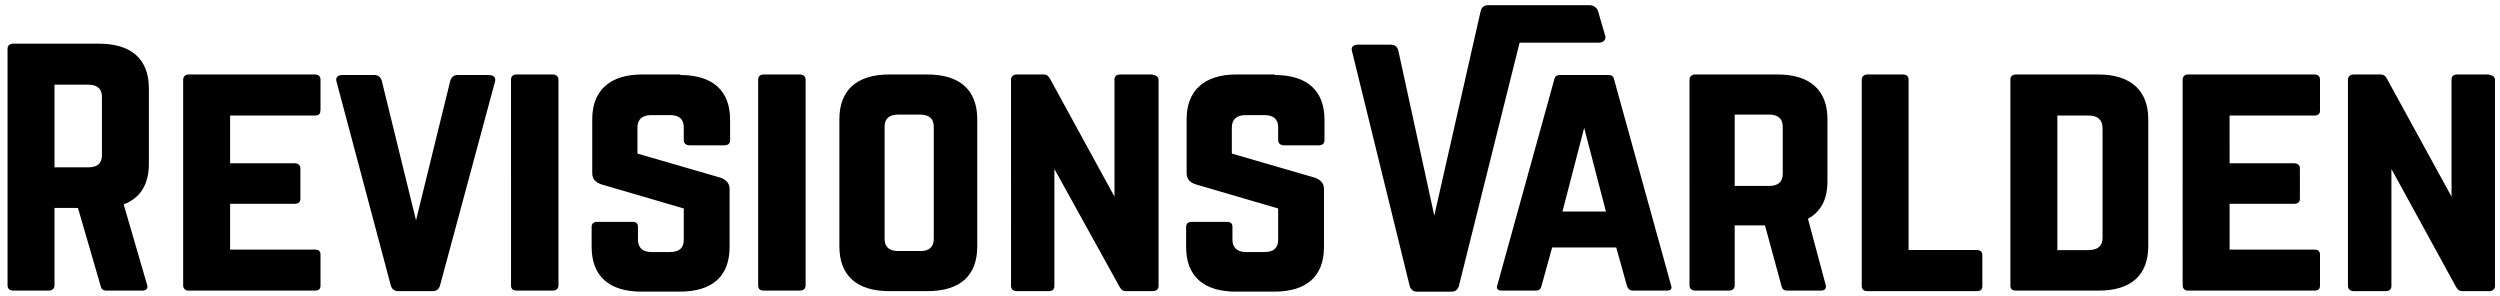 <svg xmlns="http://www.w3.org/2000/svg" aria-labelledby="svg_title_66ff7744cae92" viewBox="0 0 245 29">
  <path d="M14.59 16.05c0 2.02-.84 3.37-2.47 3.98l2.3 7.9c.11.35-.11.55-.45.55h-3.53c-.34 0-.5-.15-.56-.4l-2.24-7.7h-2.3v7.6c0 .3-.23.5-.56.5H1.3c-.34 0-.56-.2-.56-.5V4.78c0-.3.22-.5.56-.5h8.41c3.14 0 4.88 1.5 4.88 4.38v7.4Zm-5.94.35c.9 0 1.34-.4 1.34-1.2V9.5c0-.8-.45-1.2-1.34-1.2H5.34v8.1h3.3Zm22.75-5.58c0 .3-.1.5-.55.5h-8.3V16h6.33c.34 0 .56.2.56.5v2.97c0 .36-.22.5-.56.5h-6.33v4.49h8.3c.39 0 .56.15.56.5v3.02c0 .3-.12.5-.56.5h-12.4c-.27 0-.5-.2-.5-.5V7.8c0-.3.23-.5.5-.5h12.4c.39 0 .56.2.56.5v3.02Zm16.49-3.47c.5 0 .73.25.62.65l-5.39 19.98c-.1.35-.33.55-.72.55h-3.37c-.4 0-.62-.2-.73-.55L32.98 8c-.12-.4.1-.65.61-.65h3.09c.39 0 .61.2.73.55l3.36 13.69L44.13 7.9c.12-.35.34-.55.73-.55h3.03Zm2.75 21.13c-.4 0-.56-.2-.56-.5V7.8c0-.3.17-.5.56-.5h3.53c.34 0 .56.2.56.5v20.18c0 .3-.22.5-.56.5h-3.53ZM66.67 7.35c3.14 0 4.88 1.5 4.88 4.38v2c0 .31-.17.51-.56.51h-3.42c-.34 0-.56-.2-.56-.5v-1.26c0-.8-.45-1.2-1.35-1.2h-1.85c-.84 0-1.34.4-1.34 1.2v2.57l8.13 2.36c.56.2.9.55.9 1.1v5.7c0 2.86-1.69 4.37-4.88 4.37h-3.76c-3.14 0-4.88-1.5-4.88-4.38v-1.96c0-.35.23-.5.56-.5h3.42c.4 0 .56.15.56.5v1.26c0 .8.5 1.2 1.35 1.2h1.8c.9 0 1.34-.4 1.34-1.2v-3.07l-8.07-2.36c-.62-.2-.9-.56-.9-1.11v-5.28c0-2.82 1.74-4.38 4.88-4.38h3.75v.05Zm8.19 21.13c-.4 0-.56-.2-.56-.5V7.8c0-.3.17-.5.56-.5h3.53c.34 0 .56.2.56.5v20.18c0 .3-.22.5-.56.5h-3.53Zm7.4-16.8c0-2.82 1.68-4.38 4.88-4.38h3.75c3.14 0 4.88 1.5 4.88 4.38v12.47c0 2.87-1.68 4.38-4.88 4.38h-3.75c-3.14 0-4.88-1.5-4.88-4.38V11.68Zm7.9 12.93c.9 0 1.35-.4 1.35-1.21V12.43c0-.8-.45-1.2-1.35-1.2h-2.13c-.9 0-1.34.4-1.34 1.2V23.4c0 .8.45 1.2 1.34 1.2h2.13Zm22.82-17.26c.34 0 .56.2.56.5v20.18c0 .3-.22.5-.56.5h-2.64c-.28 0-.44-.1-.61-.4l-6.4-11.57v11.47c0 .3-.16.5-.55.5h-3.14c-.34 0-.56-.2-.56-.5V7.8c0-.3.22-.5.56-.5h2.63c.28 0 .45.1.62.4l6.33 11.57V7.8c0-.3.17-.5.56-.5h3.2v.05Zm11.95 0c3.13 0 4.87 1.5 4.87 4.38v2c0 .31-.17.51-.56.51h-3.42c-.33 0-.56-.2-.56-.5v-1.26c0-.8-.45-1.2-1.34-1.2h-1.85c-.84 0-1.35.4-1.35 1.2v2.57l8.13 2.36c.56.2.9.55.9 1.1v5.7c0 2.86-1.69 4.37-4.88 4.37h-3.76c-3.14 0-4.87-1.5-4.87-4.38v-1.96c0-.35.22-.5.56-.5h3.42c.39 0 .56.15.56.5v1.26c0 .8.5 1.2 1.34 1.2h1.8c.9 0 1.34-.4 1.34-1.2v-3.07l-8.07-2.36c-.62-.2-.9-.56-.9-1.11v-5.28c0-2.82 1.74-4.38 4.88-4.38h3.76v.05Zm35.09 21.13c-.28 0-.45-.15-.56-.4l-1.07-3.83h-6.28l-1.06 3.83c-.06.25-.23.4-.56.4h-3.31c-.4 0-.56-.2-.45-.5l5.6-20.23c.06-.3.29-.4.57-.4h4.7c.29 0 .51.1.57.4l5.6 20.23c.12.35-.05.5-.44.5h-3.31Zm-4.77-15.95-2.13 8.2h4.26l-2.13-8.2Zm23.84 5.23c0 1.76-.62 2.97-1.91 3.68l1.74 6.49c.1.35-.12.55-.45.55h-3.31c-.34 0-.5-.15-.56-.4l-1.63-5.99H170v5.89c0 .3-.22.5-.56.5h-3.3c-.34 0-.57-.2-.57-.5V7.8c0-.3.23-.5.56-.5h8.08c3.14 0 4.88 1.5 4.88 4.38v6.08Zm-5.72.46c.9 0 1.34-.4 1.34-1.21v-4.58c0-.8-.45-1.2-1.34-1.2H170v6.99h3.37Zm13.67 6.28h6.67c.4 0 .56.2.56.5v3.03c0 .35-.16.5-.56.5h-10.7c-.34 0-.56-.15-.56-.5V7.8c0-.3.22-.5.56-.5h3.47c.4 0 .56.2.56.5v16.7Zm9.98-16.7c0-.3.17-.5.56-.5h8.08c3.14 0 4.87 1.56 4.87 4.38V24.1c0 2.87-1.68 4.38-4.87 4.38h-8.08c-.39 0-.56-.15-.56-.5V7.8Zm7.68 16.7c.9 0 1.35-.4 1.35-1.2V12.58c0-.8-.45-1.26-1.35-1.26h-3.08v13.19h3.08Zm22.66-13.68c0 .3-.12.5-.56.5h-8.3V16h6.33c.34 0 .56.2.56.5v2.97c0 .36-.22.5-.56.5h-6.33v4.49h8.3c.39 0 .56.15.56.5v3.02c0 .3-.12.5-.56.5h-12.4c-.28 0-.5-.2-.5-.5V7.8c0-.3.22-.5.5-.5h12.4c.39 0 .56.2.56.5v3.02Zm16.59-3.47c.34 0 .56.2.56.5v20.18c0 .3-.22.5-.56.5h-2.63c-.29 0-.45-.1-.62-.4l-6.34-11.57v11.47c0 .3-.17.5-.56.5h-3.14c-.33 0-.56-.2-.56-.5V7.8c0-.3.23-.5.56-.5h2.64c.28 0 .45.1.61.4l6.34 11.57V7.8c0-.3.17-.5.56-.5h3.14v.05Z"/>
  <path d="m157.33 3.57-.73-2.51a.89.89 0 0 0-.79-.55h-9.98c-.39 0-.61.2-.72.55l-4.55 20.07-3.53-16.2c-.11-.35-.33-.55-.73-.55h-3.2c-.5 0-.72.25-.6.65l5.65 23c.12.35.34.55.73.55h3.37c.39 0 .61-.2.72-.55l5.95-23.85h7.85c.39-.05.61-.3.56-.6Z"/>
</svg>
